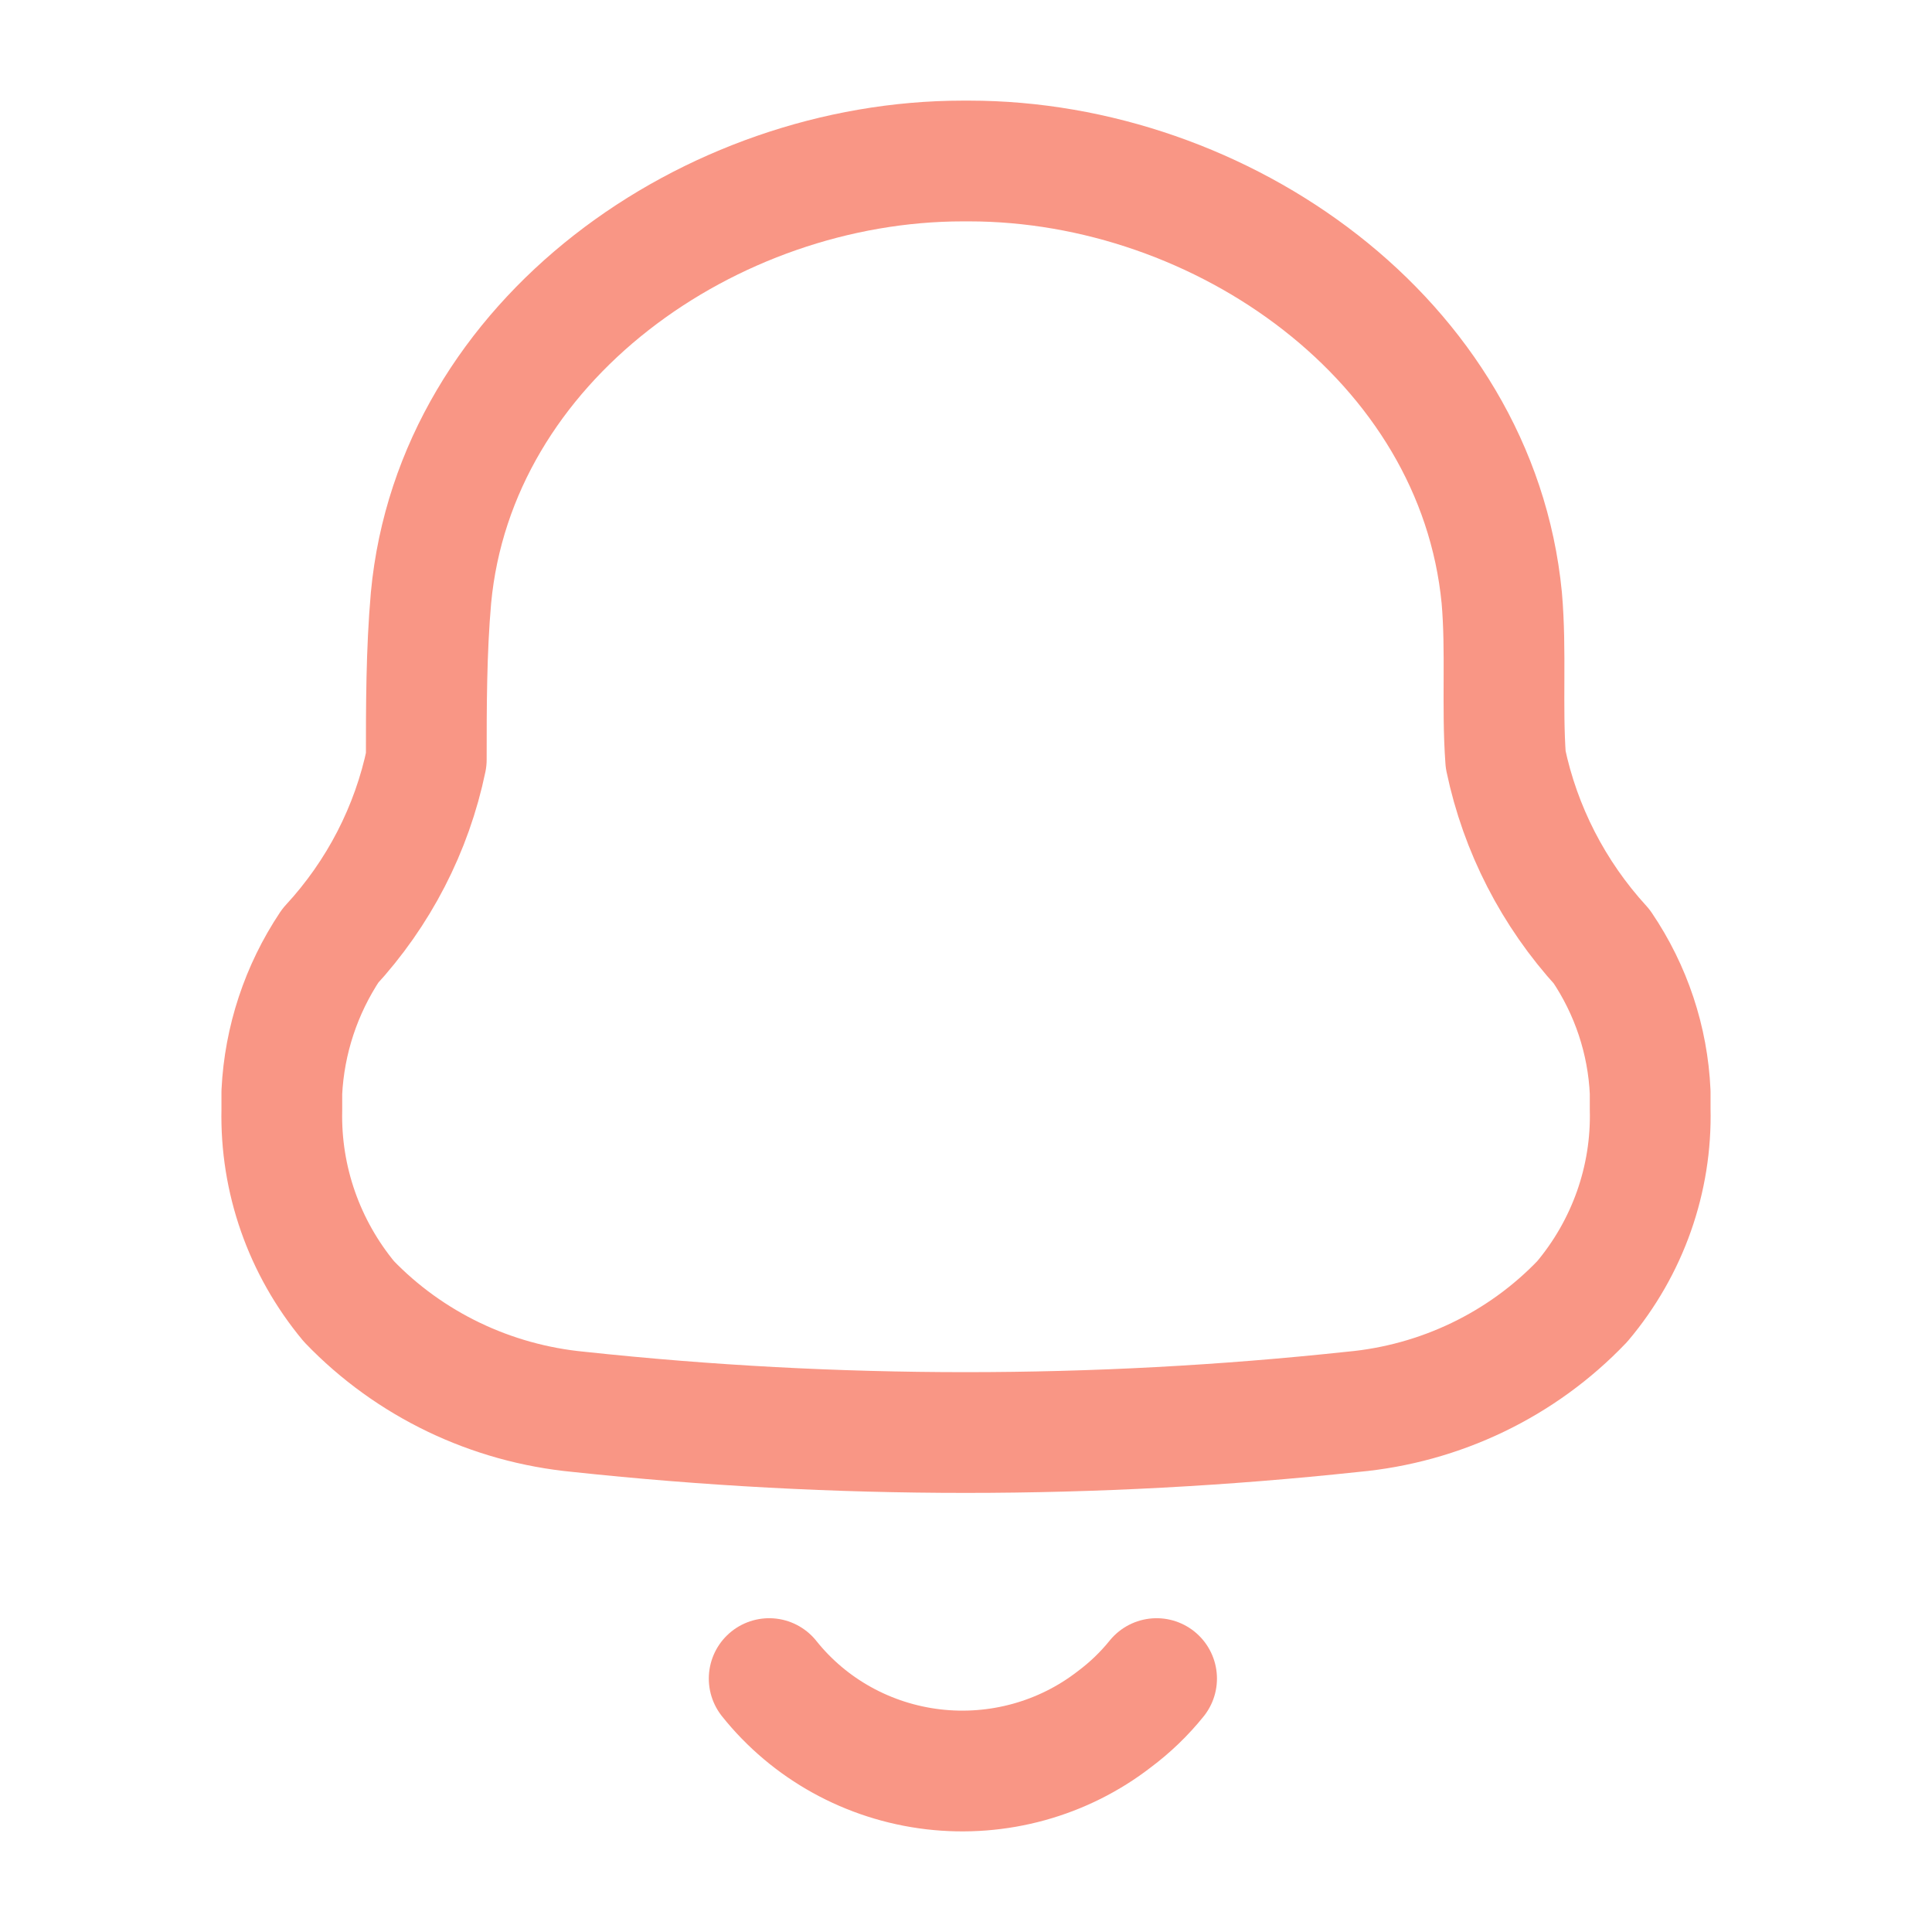 <svg width="48" height="48" viewBox="0 0 48 48" fill="none" xmlns="http://www.w3.org/2000/svg">
<path fill-rule="evenodd" clip-rule="evenodd" d="M7.002 27.574V27.136C7.066 25.84 7.481 24.585 8.205 23.499C9.409 22.195 10.233 20.597 10.591 18.872C10.591 17.539 10.591 16.187 10.708 14.854C11.309 8.437 17.655 4 23.922 4H24.077C30.345 4 36.69 8.437 37.311 14.854C37.427 16.187 37.311 17.539 37.408 18.872C37.771 20.601 38.594 22.204 39.795 23.518C40.524 24.594 40.94 25.845 40.998 27.136V27.555C41.041 29.296 40.441 30.994 39.31 32.335C37.814 33.903 35.784 34.879 33.605 35.077C27.214 35.762 20.766 35.762 14.375 35.077C12.198 34.87 10.171 33.896 8.67 32.335C7.556 30.993 6.964 29.305 7.002 27.574Z" stroke="#F99685" stroke-width="3" stroke-linecap="round" stroke-linejoin="round"/>
<path d="M19.11 41.704C20.109 42.957 21.575 43.768 23.185 43.958C24.795 44.147 26.415 43.699 27.687 42.713C28.078 42.421 28.43 42.082 28.735 41.704" stroke="#F99685" stroke-width="3" stroke-linecap="round" stroke-linejoin="round"/>
</svg>
